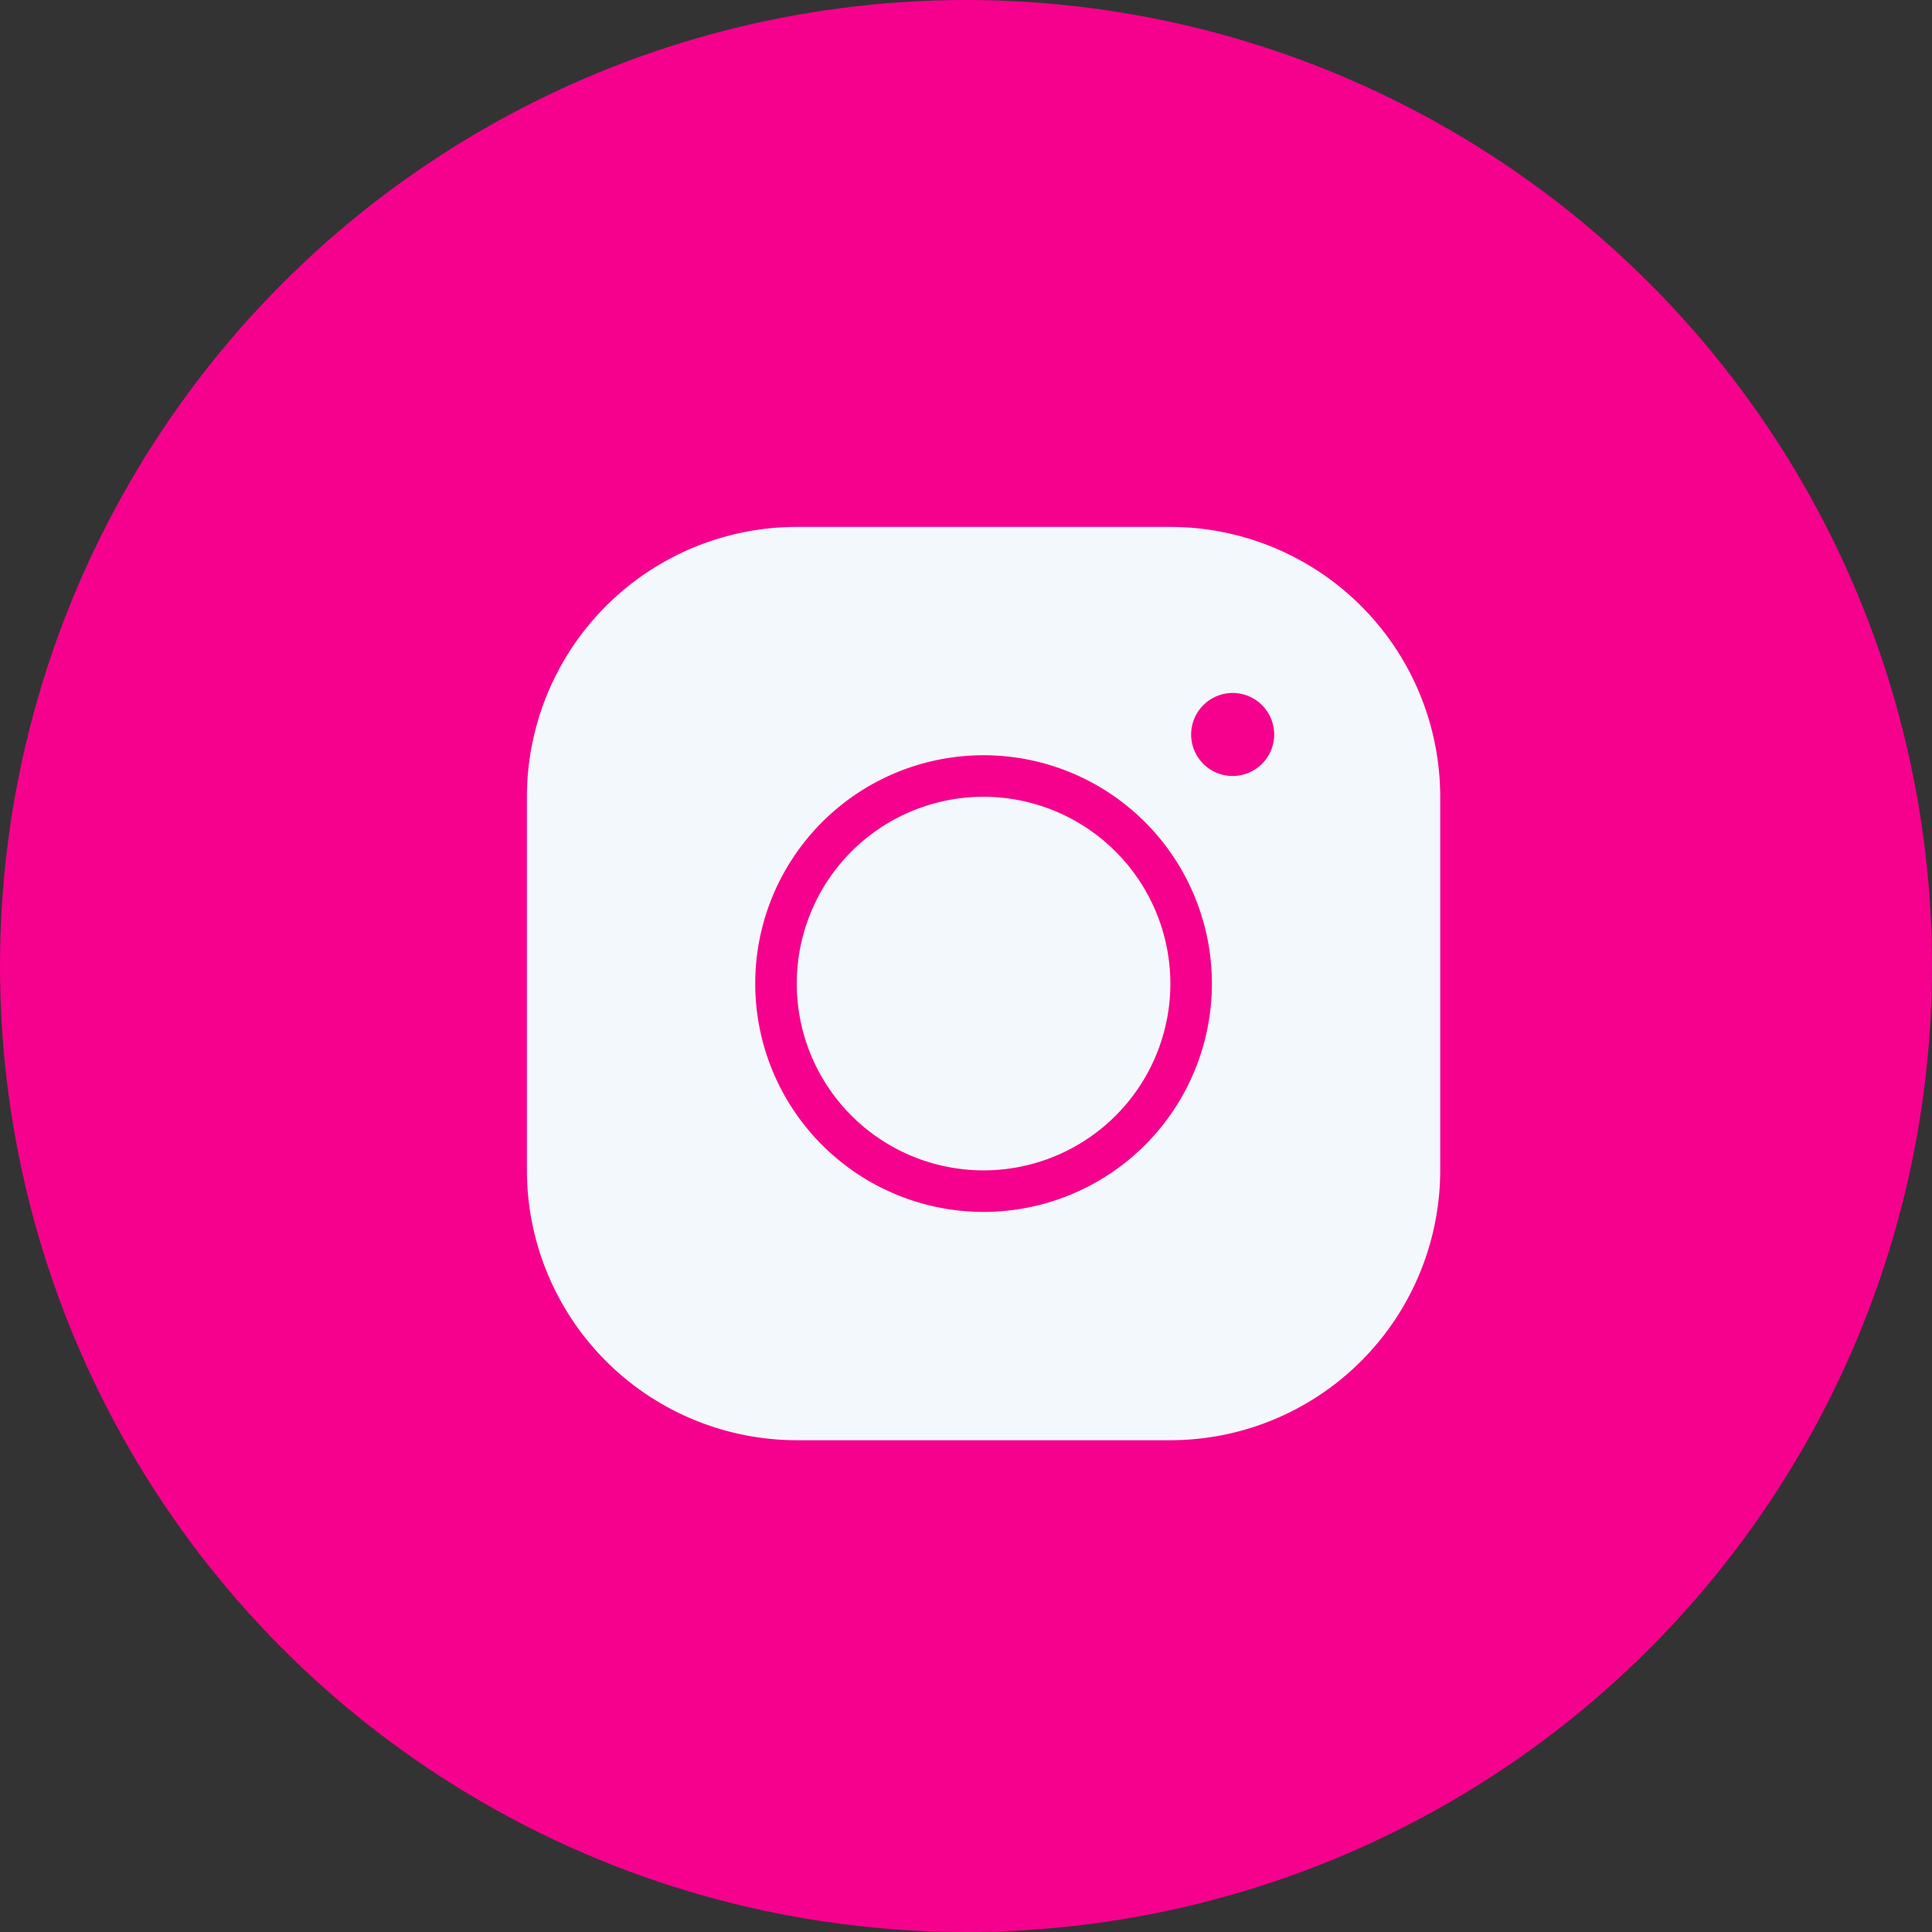 <svg xmlns="http://www.w3.org/2000/svg" width="55" height="55" viewBox="0 0 55 55">
  <rect x="0" y="0" width="55" height="55" fill="#333333" stroke="none"/>
  <g id="Group_152" data-name="Group 152" transform="translate(-1246 -10680)">
    <circle id="Ellipse_4" data-name="Ellipse 4" cx="27.5" cy="27.5" r="27.5" transform="translate(1246 10680)" fill="#f6008e"/>
    <path id="icons8-instagram" d="M10.682,3A7.689,7.689,0,0,0,3,10.682V21.318A7.689,7.689,0,0,0,10.682,29H21.318A7.689,7.689,0,0,0,29,21.318V10.682A7.689,7.689,0,0,0,21.318,3ZM23.091,7.727a1.182,1.182,0,1,1-1.182,1.182A1.185,1.185,0,0,1,23.091,7.727ZM16,9.5A6.5,6.5,0,1,1,9.5,16,6.5,6.5,0,0,1,16,9.5Zm0,1.182A5.318,5.318,0,1,0,21.318,16,5.326,5.326,0,0,0,16,10.682Z" transform="translate(1258 10692)" fill="#f3f8fd"/>
  </g>
</svg>
